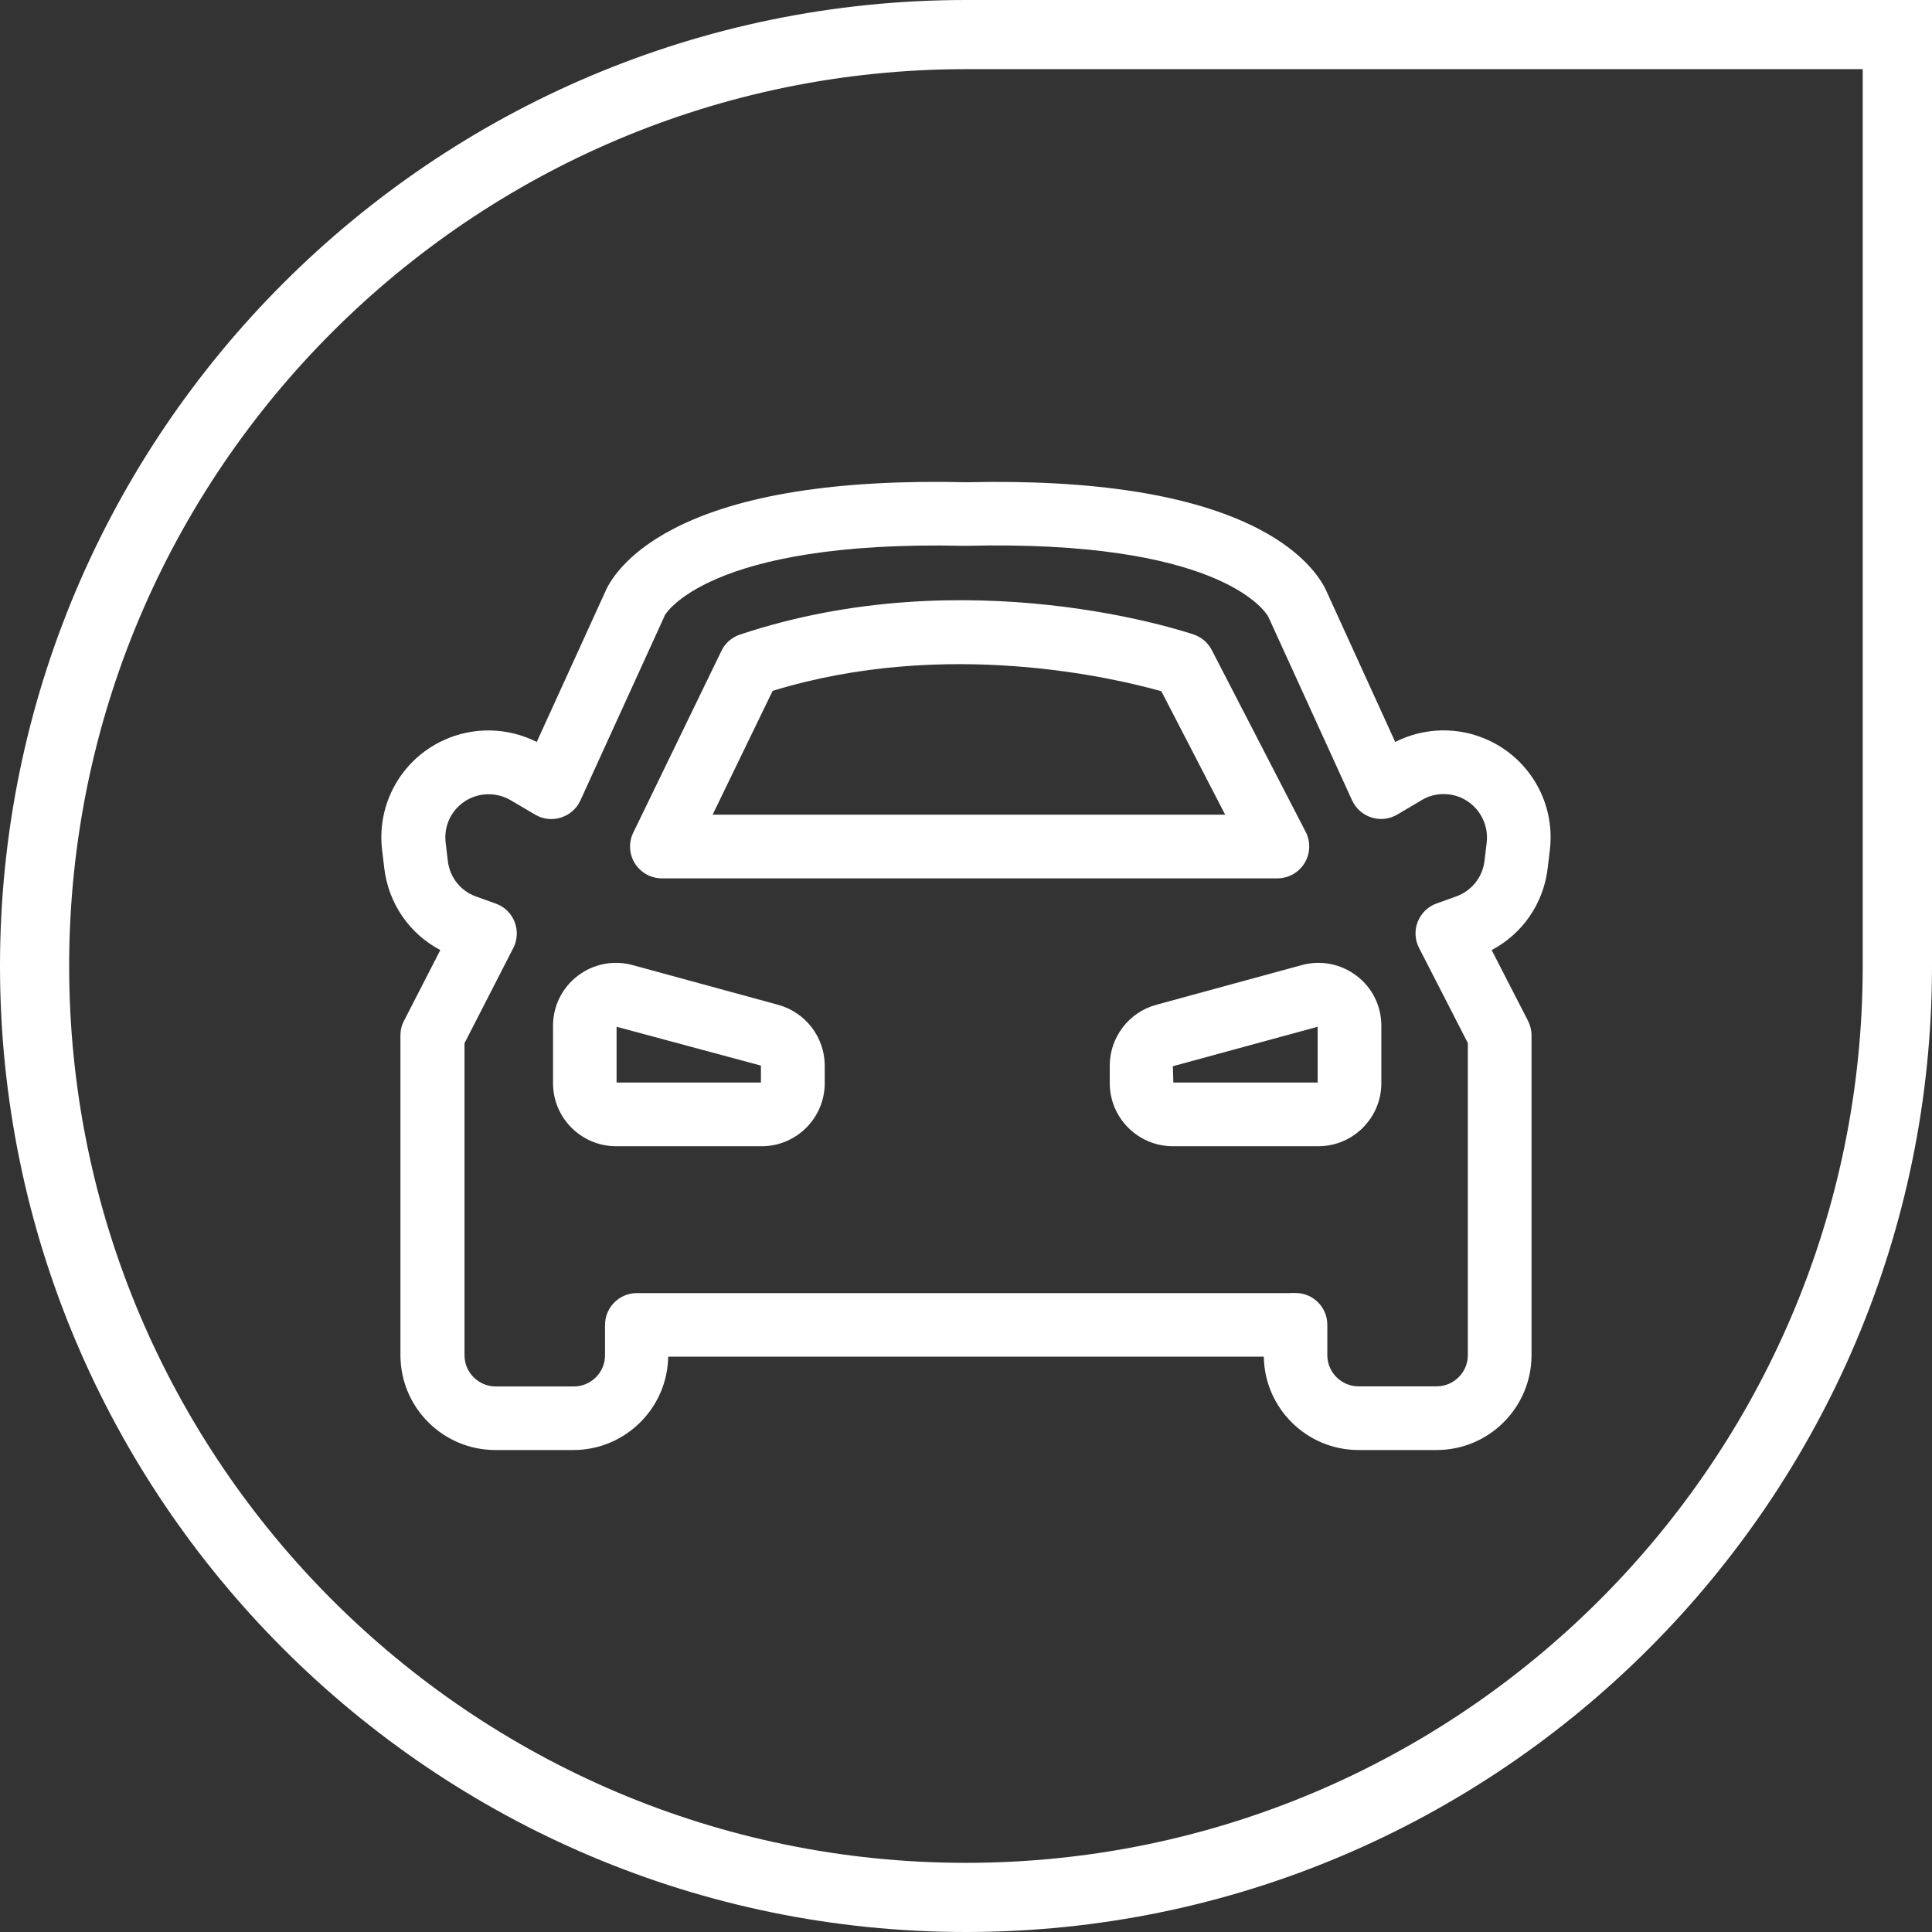 <svg width="49" height="49" viewBox="0 0 49 49" fill="none" xmlns="http://www.w3.org/2000/svg">
<rect x="0" y="0" width="49" height="49" fill="#333333" stroke="none"/>
<g clip-path="url(#clip0_2266_13103)">
<path d="M24.5 49C10.99 49 0 38.01 0 24.5C0 10.99 10.99 0 24.5 0H49V24.5C49 38.01 38.01 49 24.5 49ZM24.5 1.754C11.959 1.754 1.754 11.959 1.754 24.5C1.754 37.041 11.956 47.246 24.497 47.246C37.038 47.246 47.243 37.044 47.243 24.5V1.754H24.497H24.5Z" fill="white"/>
<path d="M19.318 29.071H15.626C14.743 29.071 14.026 28.354 14.026 27.472V26.018C14.026 25.514 14.256 25.052 14.653 24.749C15.05 24.445 15.561 24.345 16.045 24.477L19.738 25.485C20.432 25.676 20.917 26.309 20.917 27.026V27.472C20.917 28.354 20.2 29.071 19.318 29.071ZM15.638 27.456H19.299V27.026L15.638 26.041V27.456Z" fill="white"/>
<path d="M33.438 29.071H29.746C28.864 29.071 28.146 28.354 28.146 27.472V27.026C28.146 26.309 28.631 25.673 29.322 25.485L33.015 24.477C33.499 24.345 34.007 24.445 34.407 24.749C34.808 25.052 35.034 25.518 35.034 26.018V27.472C35.034 28.354 34.317 29.071 33.435 29.071H33.438ZM29.759 27.456H33.419V26.041L29.746 27.042L29.759 27.456Z" fill="white"/>
<path d="M32.401 22.277H16.788C16.511 22.277 16.252 22.135 16.103 21.899C15.955 21.664 15.939 21.37 16.061 21.118L18.297 16.508C18.391 16.311 18.562 16.162 18.769 16.094C24.532 14.172 30.049 16.017 30.279 16.094C30.476 16.162 30.637 16.301 30.734 16.488L33.115 21.098C33.244 21.347 33.235 21.648 33.086 21.89C32.941 22.129 32.679 22.277 32.398 22.277H32.401ZM18.074 20.662H31.073L29.455 17.532C28.302 17.206 23.999 16.169 19.596 17.522L18.074 20.662Z" fill="white"/>
<path d="M36.436 36.776H34.456C33.141 36.776 32.072 35.716 32.053 34.408H16.947C16.927 35.716 15.855 36.776 14.543 36.776H12.563C11.235 36.776 10.156 35.697 10.156 34.369V26.257C10.156 26.128 10.185 26.002 10.247 25.889L11.167 24.096C10.386 23.683 9.853 22.917 9.746 22.019L9.691 21.557C9.552 20.391 10.176 19.273 11.239 18.779C11.998 18.427 12.87 18.443 13.613 18.818L15.341 15.028C15.438 14.792 15.829 14.059 17.092 13.406C18.753 12.547 21.253 12.153 24.519 12.231C27.766 12.156 30.253 12.554 31.907 13.406C33.17 14.059 33.558 14.792 33.658 15.028L35.386 18.818C36.126 18.443 37.002 18.424 37.761 18.779C38.824 19.276 39.447 20.391 39.308 21.557L39.253 22.019C39.147 22.917 38.614 23.683 37.832 24.096L38.753 25.889C38.811 26.002 38.843 26.128 38.843 26.257V34.369C38.843 35.697 37.764 36.776 36.436 36.776ZM32.724 32.793H32.857C33.303 32.793 33.664 33.154 33.664 33.6V34.369C33.664 34.805 34.02 35.161 34.456 35.161H36.436C36.872 35.161 37.228 34.805 37.228 34.369V26.454L35.99 24.041C35.884 23.834 35.871 23.592 35.958 23.376C36.045 23.159 36.217 22.991 36.436 22.914L36.931 22.736C37.325 22.594 37.602 22.248 37.651 21.832L37.706 21.37C37.761 20.898 37.509 20.446 37.079 20.242C36.75 20.09 36.365 20.107 36.055 20.294L35.438 20.659C35.241 20.775 35.002 20.804 34.785 20.733C34.566 20.665 34.388 20.507 34.291 20.297L32.185 15.681C32.166 15.642 32.169 15.655 32.162 15.632C32.043 15.432 30.809 13.691 24.516 13.843C24.487 13.843 24.458 13.843 24.432 13.843C17.929 13.697 16.863 15.594 16.856 15.613C16.847 15.636 16.84 15.661 16.827 15.684L14.721 20.3C14.627 20.51 14.446 20.665 14.227 20.736C14.007 20.804 13.771 20.779 13.574 20.662L12.954 20.297C12.64 20.113 12.259 20.094 11.93 20.245C11.497 20.446 11.245 20.898 11.303 21.373L11.358 21.835C11.406 22.252 11.684 22.601 12.078 22.739L12.573 22.917C12.792 22.995 12.967 23.163 13.051 23.379C13.135 23.596 13.125 23.838 13.018 24.044L11.781 26.458V34.372C11.781 34.809 12.137 35.164 12.573 35.164H14.553C14.989 35.164 15.345 34.809 15.345 34.372V33.603C15.345 33.158 15.706 32.796 16.152 32.796H32.699C32.699 32.796 32.724 32.796 32.737 32.796L32.724 32.793Z" fill="white"/>
</g>
<defs>
<clipPath id="clip0_2266_13103">
<rect width="49" height="49" fill="white"/>
</clipPath>
</defs>
</svg>
